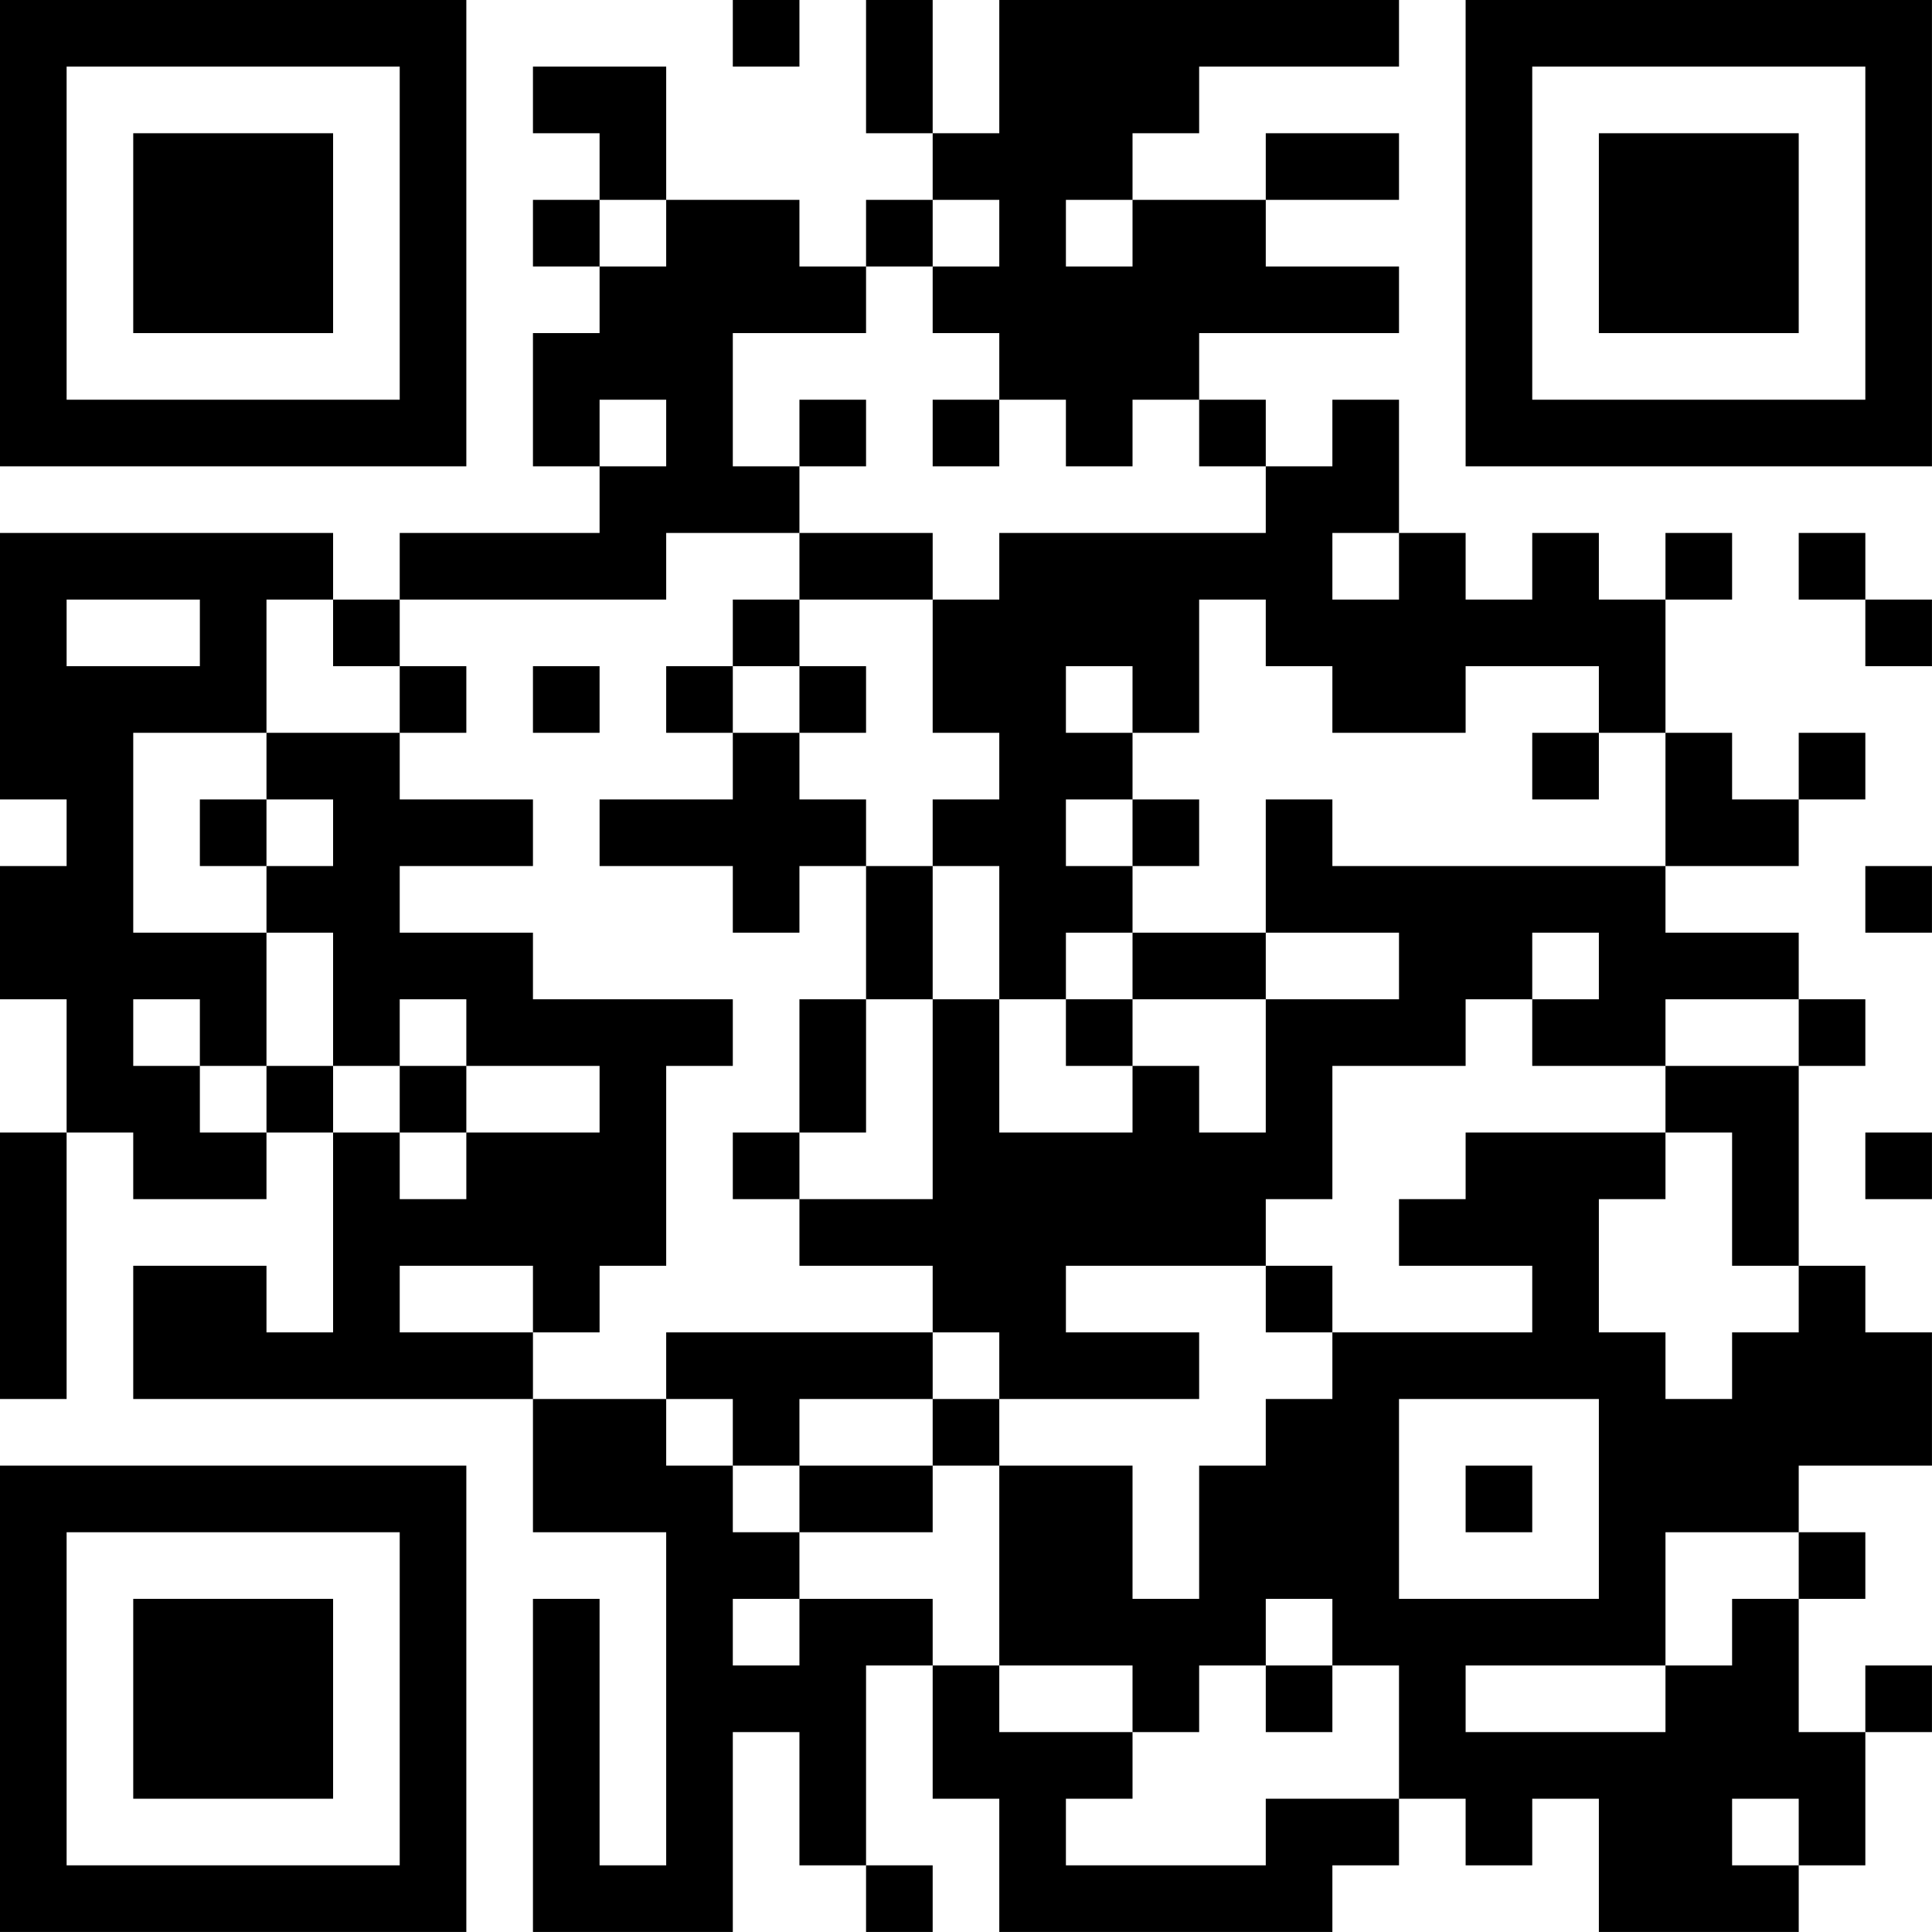 <?xml version="1.0" encoding="UTF-8"?>
<svg xmlns="http://www.w3.org/2000/svg" version="1.1" width="500" height="500" viewBox="0 0 500 500"><rect x="0" y="0" width="500" height="500" fill="#ffffff"/><g transform="scale(17.241)"><g transform="translate(0,0)"><path fill-rule="evenodd" d="M11 0L11 1L12 1L12 0ZM13 0L13 2L14 2L14 3L13 3L13 4L12 4L12 3L10 3L10 1L8 1L8 2L9 2L9 3L8 3L8 4L9 4L9 5L8 5L8 7L9 7L9 8L6 8L6 9L5 9L5 8L0 8L0 12L1 12L1 13L0 13L0 15L1 15L1 17L0 17L0 21L1 21L1 17L2 17L2 18L4 18L4 17L5 17L5 20L4 20L4 19L2 19L2 21L8 21L8 23L10 23L10 28L9 28L9 24L8 24L8 29L11 29L11 26L12 26L12 28L13 28L13 29L14 29L14 28L13 28L13 25L14 25L14 27L15 27L15 29L20 29L20 28L21 28L21 27L22 27L22 28L23 28L23 27L24 27L24 29L27 29L27 28L28 28L28 26L29 26L29 25L28 25L28 26L27 26L27 24L28 24L28 23L27 23L27 22L29 22L29 20L28 20L28 19L27 19L27 16L28 16L28 15L27 15L27 14L25 14L25 13L27 13L27 12L28 12L28 11L27 11L27 12L26 12L26 11L25 11L25 9L26 9L26 8L25 8L25 9L24 9L24 8L23 8L23 9L22 9L22 8L21 8L21 6L20 6L20 7L19 7L19 6L18 6L18 5L21 5L21 4L19 4L19 3L21 3L21 2L19 2L19 3L17 3L17 2L18 2L18 1L21 1L21 0L15 0L15 2L14 2L14 0ZM9 3L9 4L10 4L10 3ZM14 3L14 4L13 4L13 5L11 5L11 7L12 7L12 8L10 8L10 9L6 9L6 10L5 10L5 9L4 9L4 11L2 11L2 14L4 14L4 16L3 16L3 15L2 15L2 16L3 16L3 17L4 17L4 16L5 16L5 17L6 17L6 18L7 18L7 17L9 17L9 16L7 16L7 15L6 15L6 16L5 16L5 14L4 14L4 13L5 13L5 12L4 12L4 11L6 11L6 12L8 12L8 13L6 13L6 14L8 14L8 15L11 15L11 16L10 16L10 19L9 19L9 20L8 20L8 19L6 19L6 20L8 20L8 21L10 21L10 22L11 22L11 23L12 23L12 24L11 24L11 25L12 25L12 24L14 24L14 25L15 25L15 26L17 26L17 27L16 27L16 28L19 28L19 27L21 27L21 25L20 25L20 24L19 24L19 25L18 25L18 26L17 26L17 25L15 25L15 22L17 22L17 24L18 24L18 22L19 22L19 21L20 21L20 20L23 20L23 19L21 19L21 18L22 18L22 17L25 17L25 18L24 18L24 20L25 20L25 21L26 21L26 20L27 20L27 19L26 19L26 17L25 17L25 16L27 16L27 15L25 15L25 16L23 16L23 15L24 15L24 14L23 14L23 15L22 15L22 16L20 16L20 18L19 18L19 19L16 19L16 20L18 20L18 21L15 21L15 20L14 20L14 19L12 19L12 18L14 18L14 15L15 15L15 17L17 17L17 16L18 16L18 17L19 17L19 15L21 15L21 14L19 14L19 12L20 12L20 13L25 13L25 11L24 11L24 10L22 10L22 11L20 11L20 10L19 10L19 9L18 9L18 11L17 11L17 10L16 10L16 11L17 11L17 12L16 12L16 13L17 13L17 14L16 14L16 15L15 15L15 13L14 13L14 12L15 12L15 11L14 11L14 9L15 9L15 8L19 8L19 7L18 7L18 6L17 6L17 7L16 7L16 6L15 6L15 5L14 5L14 4L15 4L15 3ZM16 3L16 4L17 4L17 3ZM9 6L9 7L10 7L10 6ZM12 6L12 7L13 7L13 6ZM14 6L14 7L15 7L15 6ZM12 8L12 9L11 9L11 10L10 10L10 11L11 11L11 12L9 12L9 13L11 13L11 14L12 14L12 13L13 13L13 15L12 15L12 17L11 17L11 18L12 18L12 17L13 17L13 15L14 15L14 13L13 13L13 12L12 12L12 11L13 11L13 10L12 10L12 9L14 9L14 8ZM20 8L20 9L21 9L21 8ZM27 8L27 9L28 9L28 10L29 10L29 9L28 9L28 8ZM1 9L1 10L3 10L3 9ZM6 10L6 11L7 11L7 10ZM8 10L8 11L9 11L9 10ZM11 10L11 11L12 11L12 10ZM23 11L23 12L24 12L24 11ZM3 12L3 13L4 13L4 12ZM17 12L17 13L18 13L18 12ZM28 13L28 14L29 14L29 13ZM17 14L17 15L16 15L16 16L17 16L17 15L19 15L19 14ZM6 16L6 17L7 17L7 16ZM28 17L28 18L29 18L29 17ZM19 19L19 20L20 20L20 19ZM10 20L10 21L11 21L11 22L12 22L12 23L14 23L14 22L15 22L15 21L14 21L14 20ZM12 21L12 22L14 22L14 21ZM21 21L21 24L24 24L24 21ZM22 22L22 23L23 23L23 22ZM25 23L25 25L22 25L22 26L25 26L25 25L26 25L26 24L27 24L27 23ZM19 25L19 26L20 26L20 25ZM26 27L26 28L27 28L27 27ZM0 0L0 7L7 7L7 0ZM1 1L1 6L6 6L6 1ZM2 2L2 5L5 5L5 2ZM22 0L22 7L29 7L29 0ZM23 1L23 6L28 6L28 1ZM24 2L24 5L27 5L27 2ZM0 22L0 29L7 29L7 22ZM1 23L1 28L6 28L6 23ZM2 24L2 27L5 27L5 24Z" fill="#000000"/></g></g></svg>
